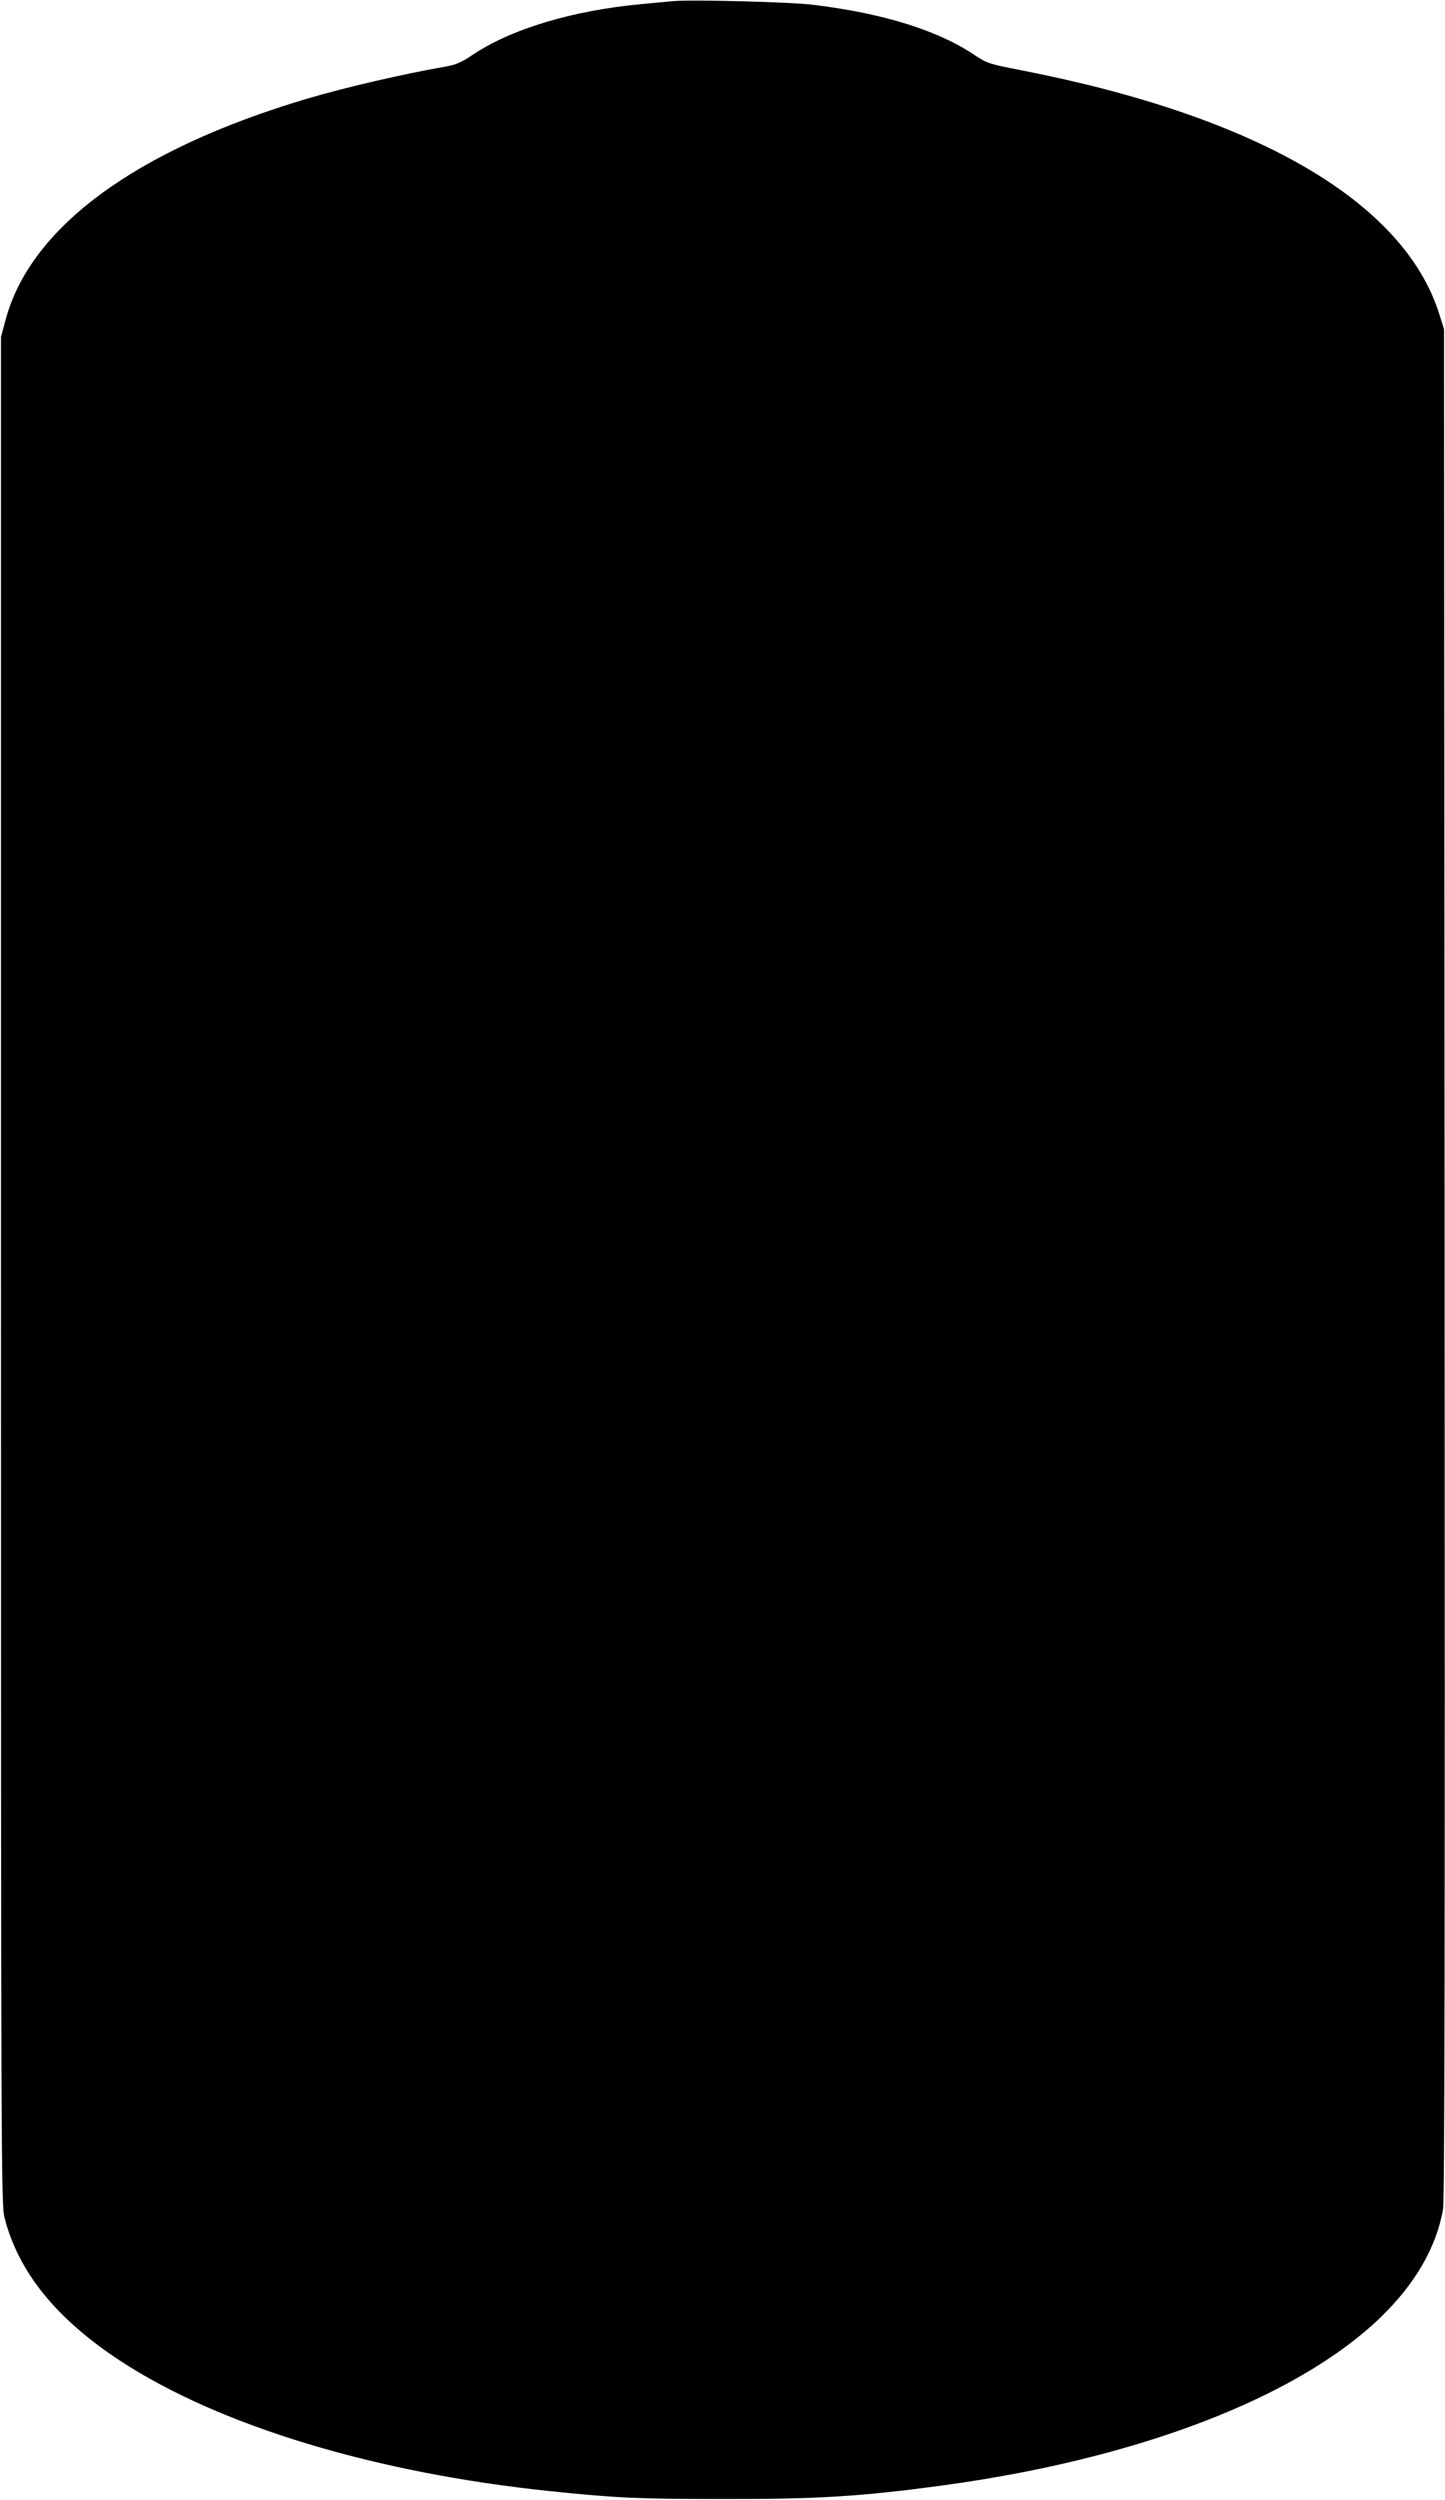 <?xml version="1.0" standalone="no"?>
<!DOCTYPE svg PUBLIC "-//W3C//DTD SVG 20010904//EN"
 "http://www.w3.org/TR/2001/REC-SVG-20010904/DTD/svg10.dtd">
<svg version="1.0" xmlns="http://www.w3.org/2000/svg"
 width="740pt" height="1280pt" viewBox="0 0 740 1280"
 preserveAspectRatio="xMidYMid meet">
<g transform="translate(0,1280) scale(0.1,-0.1)"
fill="#000000" stroke="none">
<path d="M3445 12794 c-22 -2 -94 -9 -160 -15 -355 -33 -670 -128 -868 -262
-51 -35 -85 -49 -130 -57 -225 -39 -521 -108 -717 -166 -876 -261 -1416 -658
-1542 -1134 l-23 -85 0 -4780 c0 -4524 1 -4784 18 -4848 71 -279 265 -518 592
-733 508 -333 1306 -575 2205 -668 335 -35 455 -40 880 -40 489 -1 711 13
1130 70 994 135 1811 448 2237 857 180 173 289 362 323 557 8 47 10 1409 8
4845 l-3 4780 -23 73 c-179 577 -933 1017 -2146 1253 -159 31 -172 35 -235 77
-185 125 -464 213 -823 257 -116 15 -628 28 -723 19z"/>
</g>
</svg>
